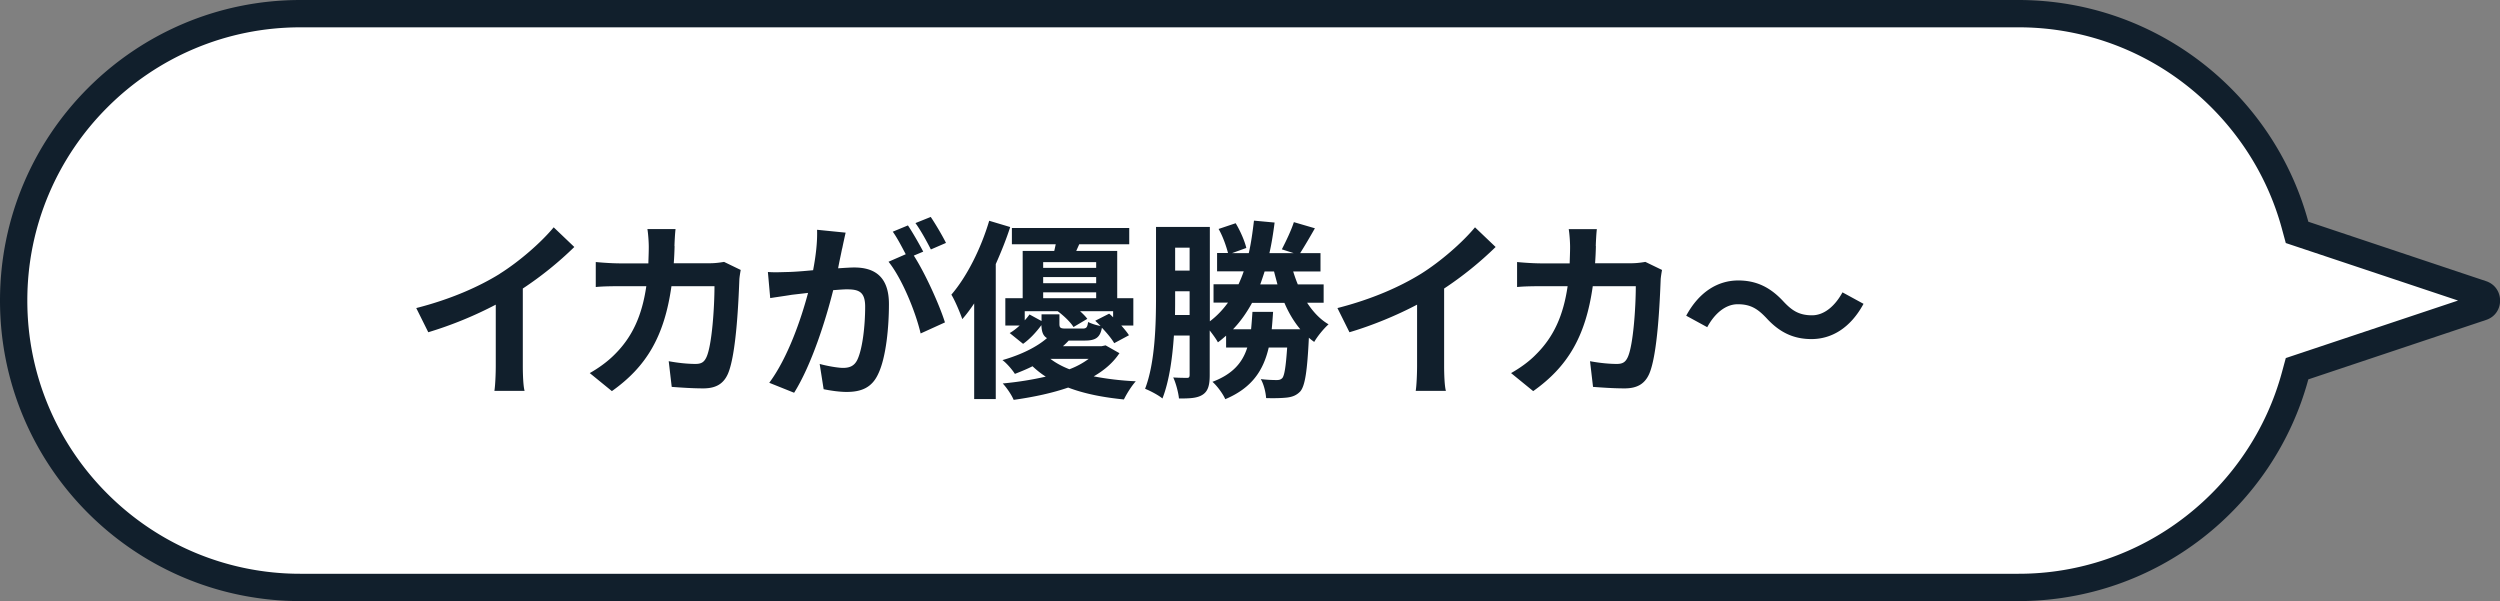 <svg id="_レイヤー_1" xmlns="http://www.w3.org/2000/svg" viewBox="0 0 183 44"><rect x="0" y="0" width="183" height="44" fill="#808080" stroke="none"/><defs><style>.cls-2{isolation:isolate}.cls-3{fill:#111f2c}</style></defs><path d="M147.73 43H22c-2.84 0-5.59-.56-8.17-1.65-2.5-1.06-4.75-2.57-6.68-4.5s-3.44-4.17-4.5-6.68C1.56 27.58 1 24.83 1 22s.56-5.59 1.65-8.17c1.06-2.5 2.57-4.75 4.5-6.68A20.96 20.96 0 0122 1h125.73c2.37 0 4.7.39 6.92 1.17 2.14.75 4.14 1.84 5.95 3.23 1.78 1.38 3.33 3.04 4.58 4.91A20.53 20.53 0 01168 16.5l.14.52.51.17 13.01 4.35c.31.1.34.37.34.47s-.03.37-.34.47l-13.01 4.35-.51.17-.14.52c-.6 2.2-1.55 4.28-2.82 6.19-1.26 1.87-2.8 3.52-4.58 4.91-1.8 1.4-3.8 2.49-5.95 3.23-2.22.77-4.54 1.17-6.92 1.17z" fill="#fff"/><path class="cls-3" d="M147.73 42a19.868 19.868 0 0012.25-4.19c1.7-1.32 3.17-2.89 4.37-4.68a19.77 19.77 0 002.69-5.89l.28-1.03L179.93 22l-12.61-4.21-.28-1.03a19.77 19.77 0 00-2.69-5.89c-1.2-1.78-2.67-3.36-4.37-4.68A19.868 19.868 0 00147.73 2H22c-2.7 0-5.32.53-7.78 1.57a20 20 0 00-6.36 4.29 20 20 0 00-4.29 6.36C2.53 16.68 2 19.3 2 22s.53 5.32 1.57 7.78a20 20 0 004.29 6.36 20 20 0 006.36 4.29A19.88 19.88 0 0022 42h125.73m0 2H22C9.85 44 0 34.15 0 22S9.85 0 22 0h125.73c10.15 0 18.7 6.88 21.24 16.23l13.01 4.35c1.37.46 1.37 2.39 0 2.84l-13.01 4.35C166.44 37.12 157.89 44 147.73 44z"/><g class="cls-2"><g class="cls-2"><path class="cls-3" d="M36.58 20.04c1.44-.9 3.04-2.3 3.95-3.4l1.51 1.44a25.672 25.672 0 01-3.77 3.04v5.66c0 .62.03 1.49.13 1.83h-2.21c.06-.34.1-1.22.1-1.83V22.3a28.19 28.19 0 01-4.94 2.02l-.88-1.77c2.51-.64 4.57-1.55 6.12-2.51zm12.8-2.03c-.01.43-.03.85-.06 1.26h2.63c.35 0 .71-.04 1.05-.1l1.22.59c-.04.22-.1.59-.1.74-.06 1.51-.22 5.42-.83 6.85-.31.71-.84 1.08-1.81 1.08-.8 0-1.64-.06-2.31-.11l-.22-1.88c.69.13 1.41.2 1.96.2.45 0 .64-.15.8-.49.41-.88.59-3.69.59-5.2h-3.15c-.52 3.7-1.85 5.9-4.36 7.68l-1.62-1.32c.57-.32 1.27-.8 1.83-1.37 1.3-1.29 2-2.86 2.31-4.99h-1.85c-.48 0-1.25 0-1.85.06v-1.83c.59.06 1.32.1 1.85.1h2c.01-.39.03-.8.03-1.22 0-.31-.04-.95-.1-1.29h2.06c-.04.32-.07.91-.08 1.25zm12.26.19c-.08.42-.2.94-.29 1.44.48-.03.88-.06 1.18-.06 1.48 0 2.54.66 2.54 2.68 0 1.65-.2 3.92-.8 5.14-.46.98-1.23 1.29-2.3 1.29-.53 0-1.2-.1-1.68-.2L60 26.64c.53.15 1.34.29 1.71.29.48 0 .83-.14 1.05-.6.38-.8.57-2.49.57-3.88 0-1.12-.49-1.27-1.36-1.27-.22 0-.57.03-.98.06-.53 2.13-1.57 5.45-2.86 7.51l-1.82-.73c1.36-1.83 2.33-4.66 2.84-6.58-.5.06-.95.11-1.2.14-.41.07-1.13.17-1.57.24l-.17-1.91c.52.04.98.01 1.5 0 .43-.01 1.09-.06 1.81-.13.2-1.05.32-2.07.29-2.96l2.09.21c-.08.36-.18.81-.25 1.16zm5.94.22l-.69.29c.84 1.3 1.89 3.64 2.28 4.89l-1.78.81c-.36-1.56-1.36-4.02-2.35-5.25l1.26-.55c-.28-.53-.63-1.21-.95-1.65l1.11-.46c.35.52.85 1.4 1.12 1.92zm1.67-.64l-1.11.48c-.29-.57-.74-1.4-1.13-1.93l1.12-.45c.36.53.88 1.42 1.12 1.91zm4.7-1.17c-.29.9-.66 1.82-1.06 2.72v9.88h-1.58v-7c-.28.42-.57.81-.87 1.15-.13-.39-.53-1.36-.8-1.79 1.12-1.3 2.16-3.35 2.77-5.41l1.54.46zm8 9.23c-.43.66-1.06 1.23-1.89 1.71.94.18 1.98.31 3.08.36-.31.34-.67.92-.87 1.33-1.53-.15-2.9-.42-4.08-.87-1.13.39-2.48.69-3.99.9-.15-.36-.5-.88-.8-1.2 1.18-.11 2.23-.29 3.15-.5-.35-.22-.67-.48-.97-.76-.39.2-.83.38-1.29.56-.2-.32-.62-.8-.91-1.01 1.46-.42 2.56-1 3.26-1.61-.29-.17-.39-.46-.41-.95-.36.49-.83 1.01-1.34 1.37l-.98-.79c.25-.14.5-.34.73-.55h-1.05v-2h1.27v-3.46h2.31c.04-.15.07-.32.11-.49h-3.21v-1.19h8.59v1.19H79l-.22.49h3v3.46h1.18v2h-.88c.22.25.43.5.56.71l-1.08.58c-.18-.32-.53-.74-.9-1.13-.13.71-.45.94-1.25.94h-1.18c-.13.14-.27.28-.42.41h2.84l.28-.06.99.56zm-4.4-2.83v.7c0 .29.08.34.46.34h1.23c.28 0 .35-.07.41-.48.21.11.59.24.91.29-.13-.13-.27-.27-.39-.38l1.02-.52c.1.08.2.17.29.27v-.45h-2.42c.22.2.41.39.53.56l-1.01.6c-.22-.36-.71-.83-1.16-1.16h-2.41v.67c.13-.14.25-.29.35-.43l.88.48v-.49h1.3zm-1.19-3.82v.42h3.88v-.42h-3.88zm3.88 1.09h-3.88v.45h3.88v-.45zm-3.88 1.55h3.88v-.43h-3.88v.43zm.53 4.44c.38.29.85.55 1.39.76a5.79 5.79 0 001.41-.76h-2.8zm18.79-4.11c.43.66.95 1.22 1.57 1.58-.35.31-.81.87-1.05 1.29-.14-.1-.27-.2-.39-.31-.12 2.46-.28 3.5-.62 3.92-.27.29-.57.41-.97.46-.34.04-.92.06-1.54.04-.03-.43-.17-1.01-.39-1.39.49.06.94.07 1.15.07.2 0 .31-.03.43-.15.15-.2.25-.78.35-2.23h-1.35c-.39 1.68-1.23 2.96-3.18 3.78-.17-.39-.6-.98-.94-1.27 1.48-.56 2.2-1.4 2.55-2.51h-1.55v-.87c-.2.17-.39.34-.6.49-.11-.22-.36-.56-.6-.87v3.26c0 .7-.1 1.16-.5 1.43s-.94.29-1.75.29c-.04-.41-.22-1.12-.42-1.54.43.03.87.03 1.02.03.14 0 .18-.06.18-.24v-2.86h-1.15c-.11 1.64-.34 3.33-.84 4.61-.28-.24-.91-.57-1.27-.71.74-1.93.8-4.75.8-6.78v-5.07h3.94v6.91c.52-.39.95-.85 1.33-1.37h-1.06v-1.34h1.83c.14-.31.27-.62.38-.95h-1.95v-1.34h.8c-.13-.5-.38-1.23-.69-1.76l1.25-.42c.34.56.66 1.3.78 1.81l-1.05.38h1.23c.17-.74.28-1.54.38-2.38l1.51.14c-.1.79-.22 1.54-.38 2.24h1.78l-.87-.28c.29-.56.69-1.39.88-1.99l1.54.45c-.38.67-.77 1.33-1.08 1.82h1.49v1.34h-2c.1.32.21.64.34.95h1.89v1.34h-1.2zm-8.6.9v-1.74h-1.06v.38c0 .42 0 .88-.01 1.36h1.08zm-1.06-4.93v1.68h1.06v-1.68h-1.06zm9.16 5.97c-.46-.55-.85-1.2-1.16-1.93h-2.37c-.39.71-.84 1.36-1.39 1.93h1.32c.04-.41.07-.83.1-1.27h1.51c-.03.45-.06.87-.1 1.27h2.09zm-2.61-4.23c-.1.32-.21.64-.32.95h1.26c-.08-.31-.17-.63-.25-.95h-.69zm11.45.17c1.44-.9 3.04-2.3 3.95-3.4l1.51 1.44a25.672 25.672 0 01-3.77 3.04v5.66c0 .62.03 1.49.13 1.83h-2.21c.06-.34.1-1.22.1-1.83V22.3c-1.44.76-3.22 1.51-4.95 2.02l-.88-1.77c2.51-.64 4.57-1.55 6.12-2.51zm12.8-2.03c-.01.43-.03.85-.06 1.26h2.63c.35 0 .71-.04 1.05-.1l1.22.59c-.04.22-.1.59-.1.74-.06 1.51-.22 5.42-.83 6.85-.31.71-.84 1.08-1.81 1.08-.8 0-1.64-.06-2.31-.11l-.22-1.88c.69.13 1.41.2 1.96.2.45 0 .64-.15.8-.49.41-.88.59-3.69.59-5.2h-3.15c-.52 3.7-1.85 5.9-4.36 7.68l-1.62-1.32c.57-.32 1.28-.8 1.83-1.37 1.3-1.29 2-2.86 2.31-4.99h-1.85c-.48 0-1.25 0-1.85.06v-1.83c.59.06 1.32.1 1.85.1h2c.01-.39.03-.8.03-1.22 0-.31-.04-.95-.1-1.29h2.06c-.04.32-.07.91-.08 1.25zm10.38 4.26c-.9 0-1.7.69-2.23 1.68l-1.54-.84c.94-1.74 2.31-2.58 3.81-2.58 1.33 0 2.35.5 3.31 1.54.6.64 1.12 1.01 2.09 1.01.9 0 1.69-.69 2.23-1.68l1.54.84c-.94 1.74-2.31 2.58-3.81 2.58-1.33 0-2.35-.5-3.3-1.54-.6-.63-1.11-1.01-2.09-1.01z"/></g></g></svg>